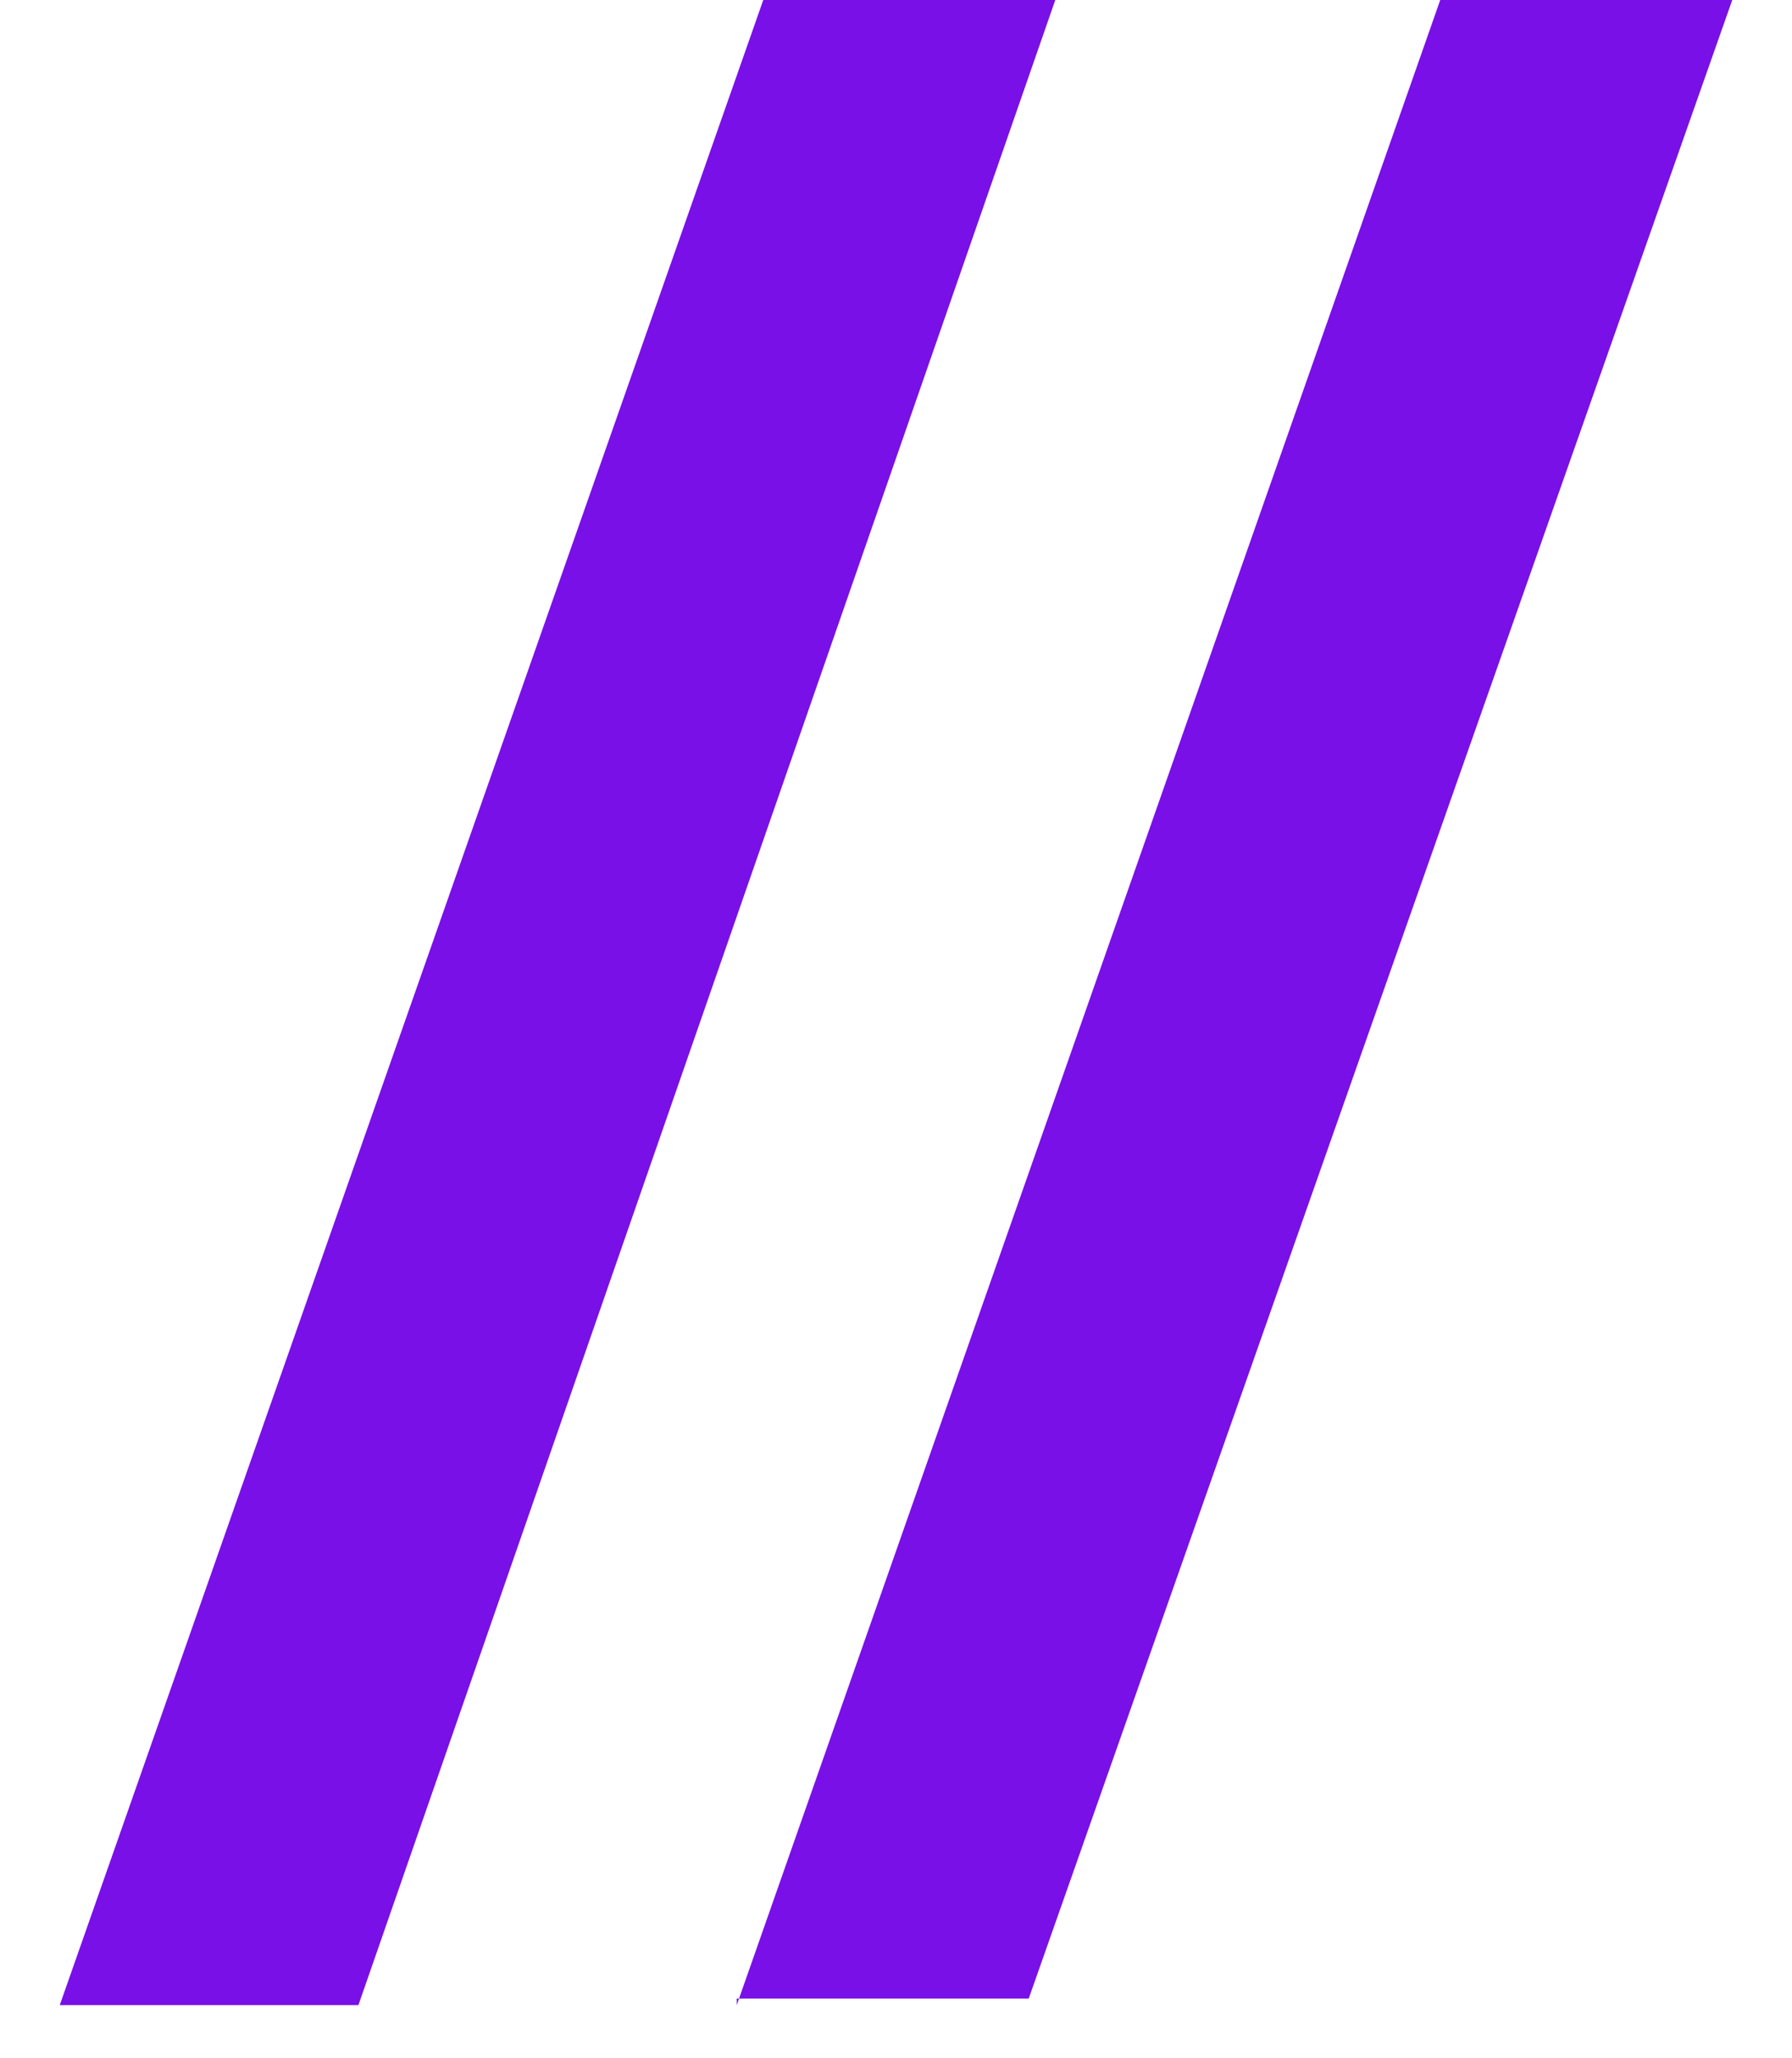 <?xml version="1.0" encoding="UTF-8"?> <svg xmlns="http://www.w3.org/2000/svg" id="_Слой_1" data-name="Слой 1" version="1.1" viewBox="0 0 27 31"><defs><style> .cls-1 { fill: #7910e7; stroke-width: 0px; } </style></defs><path class="cls-1" d="M.9,30.2L11.5,0h4.4L5.4,30.2H.9Z"></path><path class="cls-1" d="M11.1,30.2L21.7,0h4.4l-10.6,30.1h-4.4Z"></path></svg> 